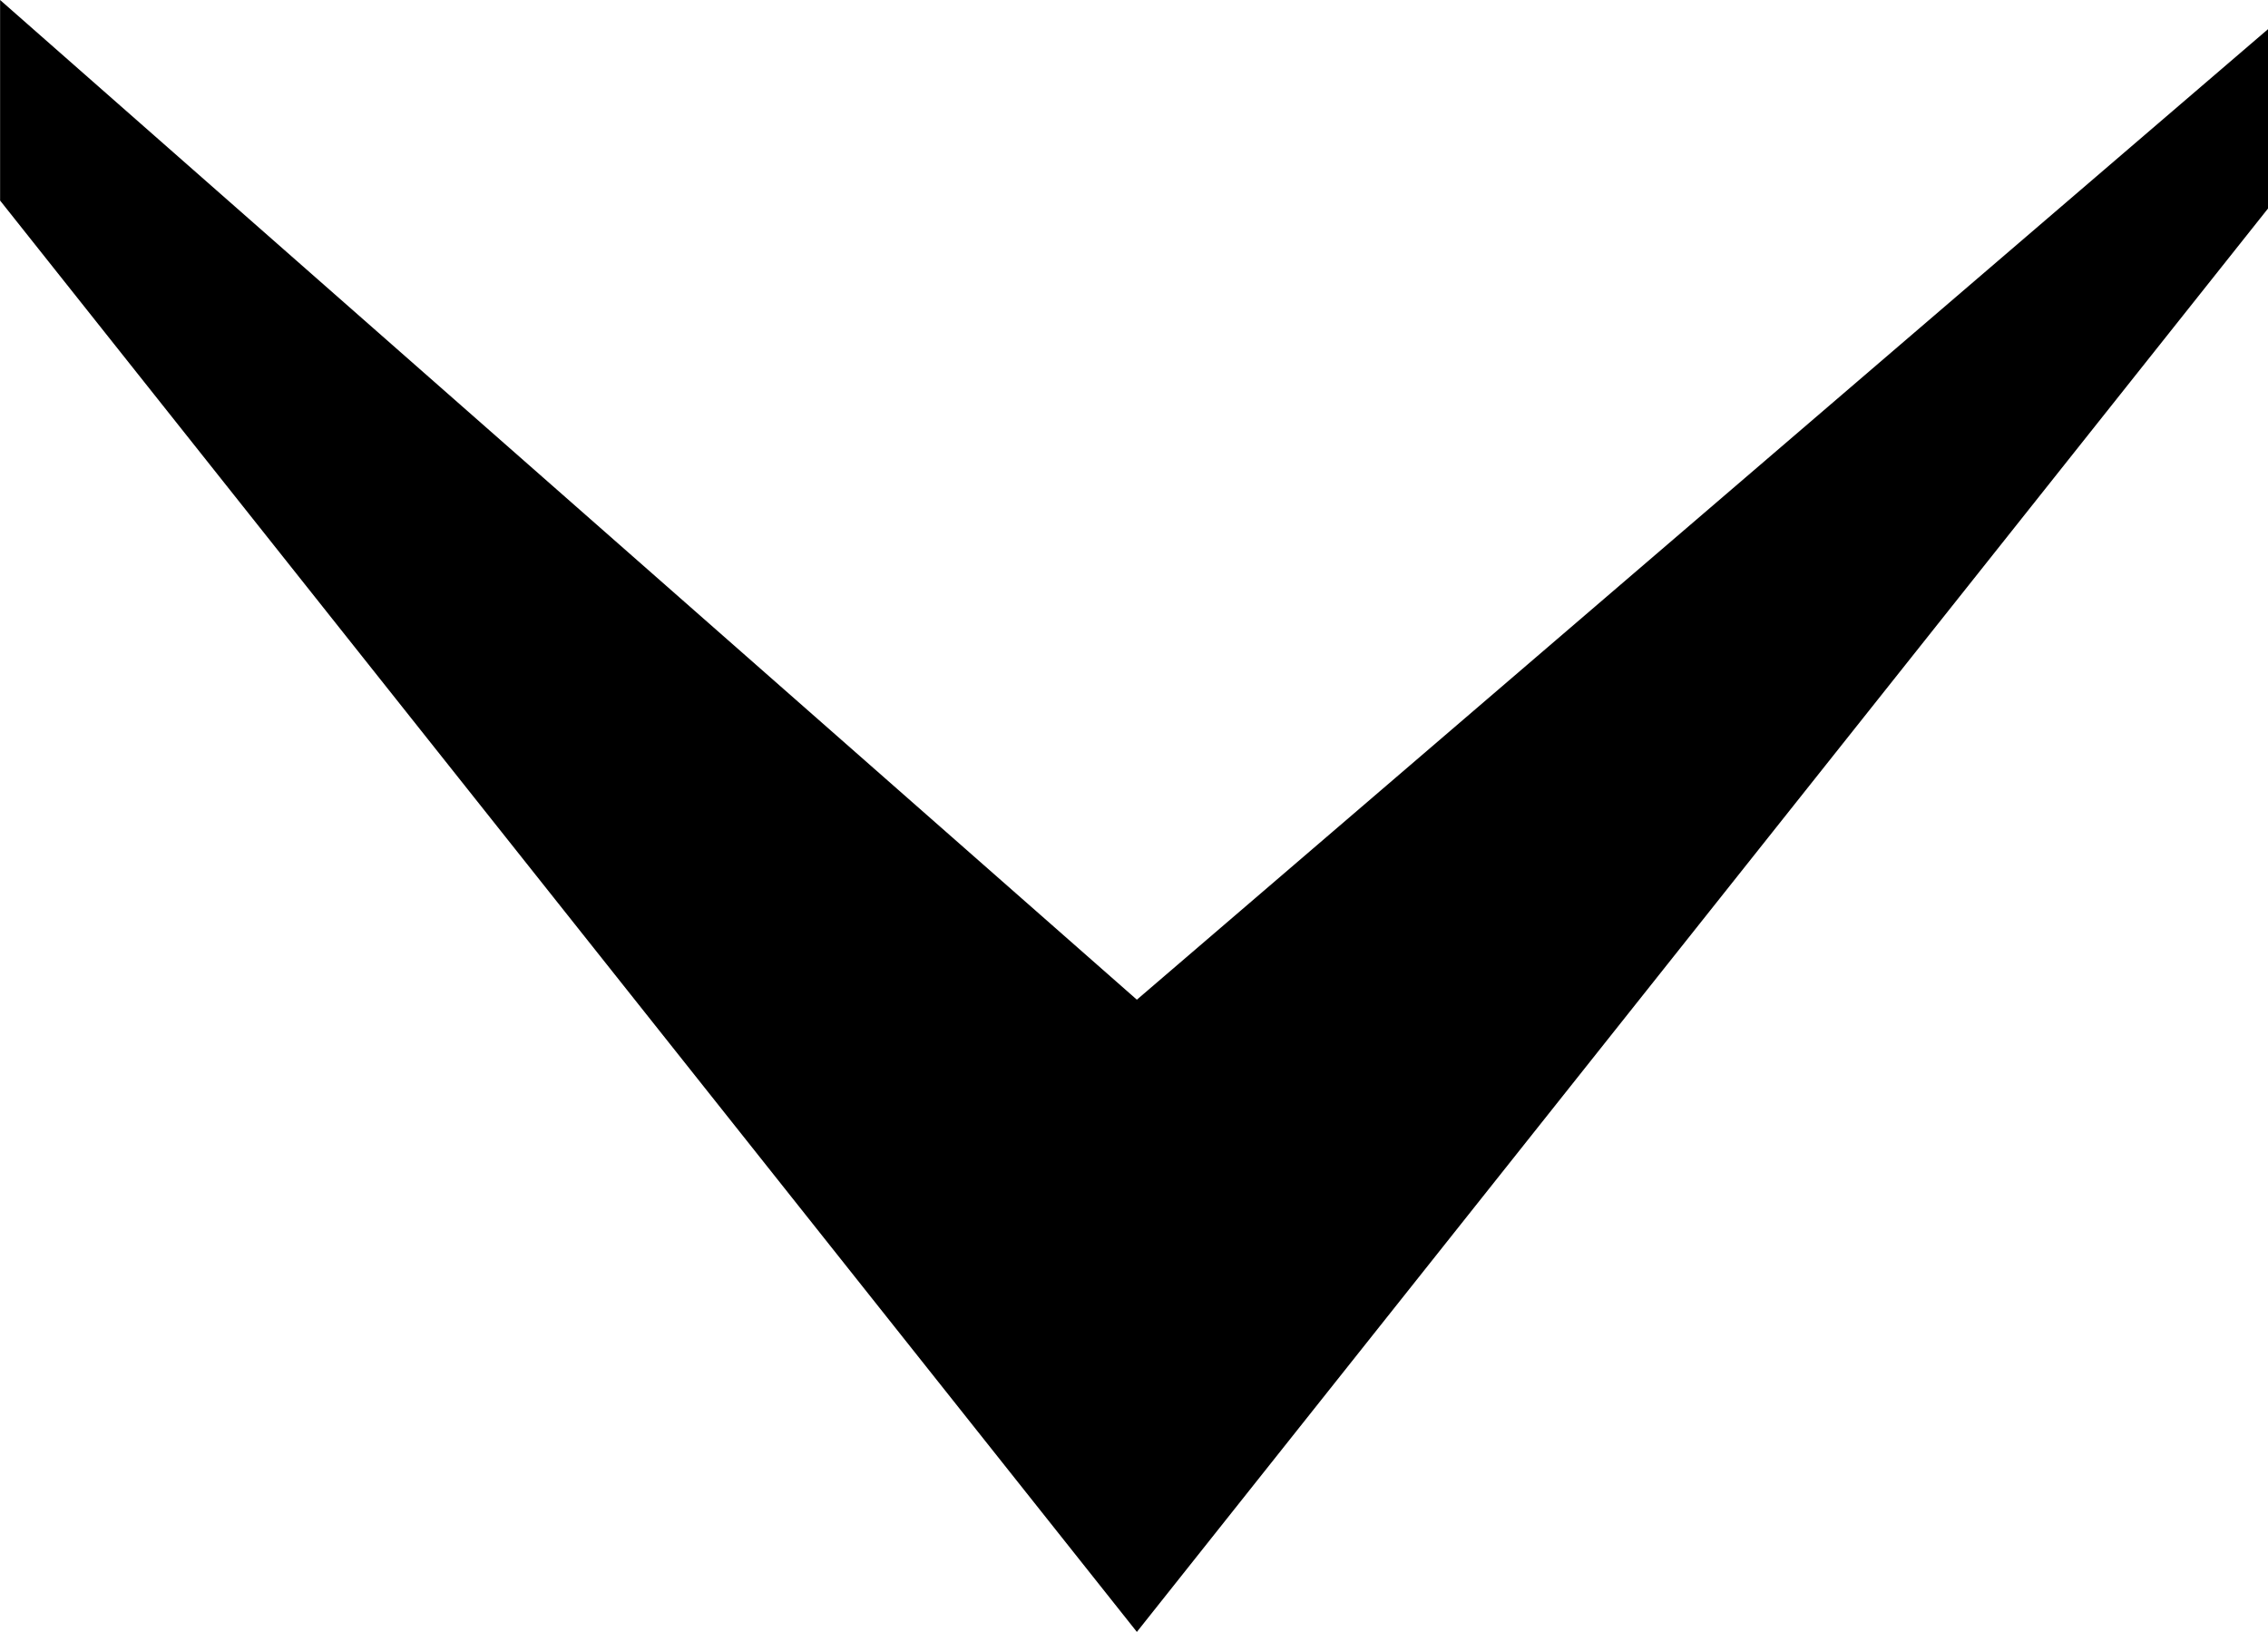 <svg xmlns="http://www.w3.org/2000/svg" width="23.317" height="16.778" viewBox="0 0 23.317 16.778">
  <g id="メールのアイコン素材_その3" data-name="メールのアイコン素材 その3" transform="translate(23.317) rotate(90)">
    <path id="パス_3704" data-name="パス 3704" d="M23.316.3V2.144L11.687,16.778,0,2.062V0L11.687,10.278Z" transform="translate(0 23.316) rotate(-90)"/>
  </g>
</svg>

